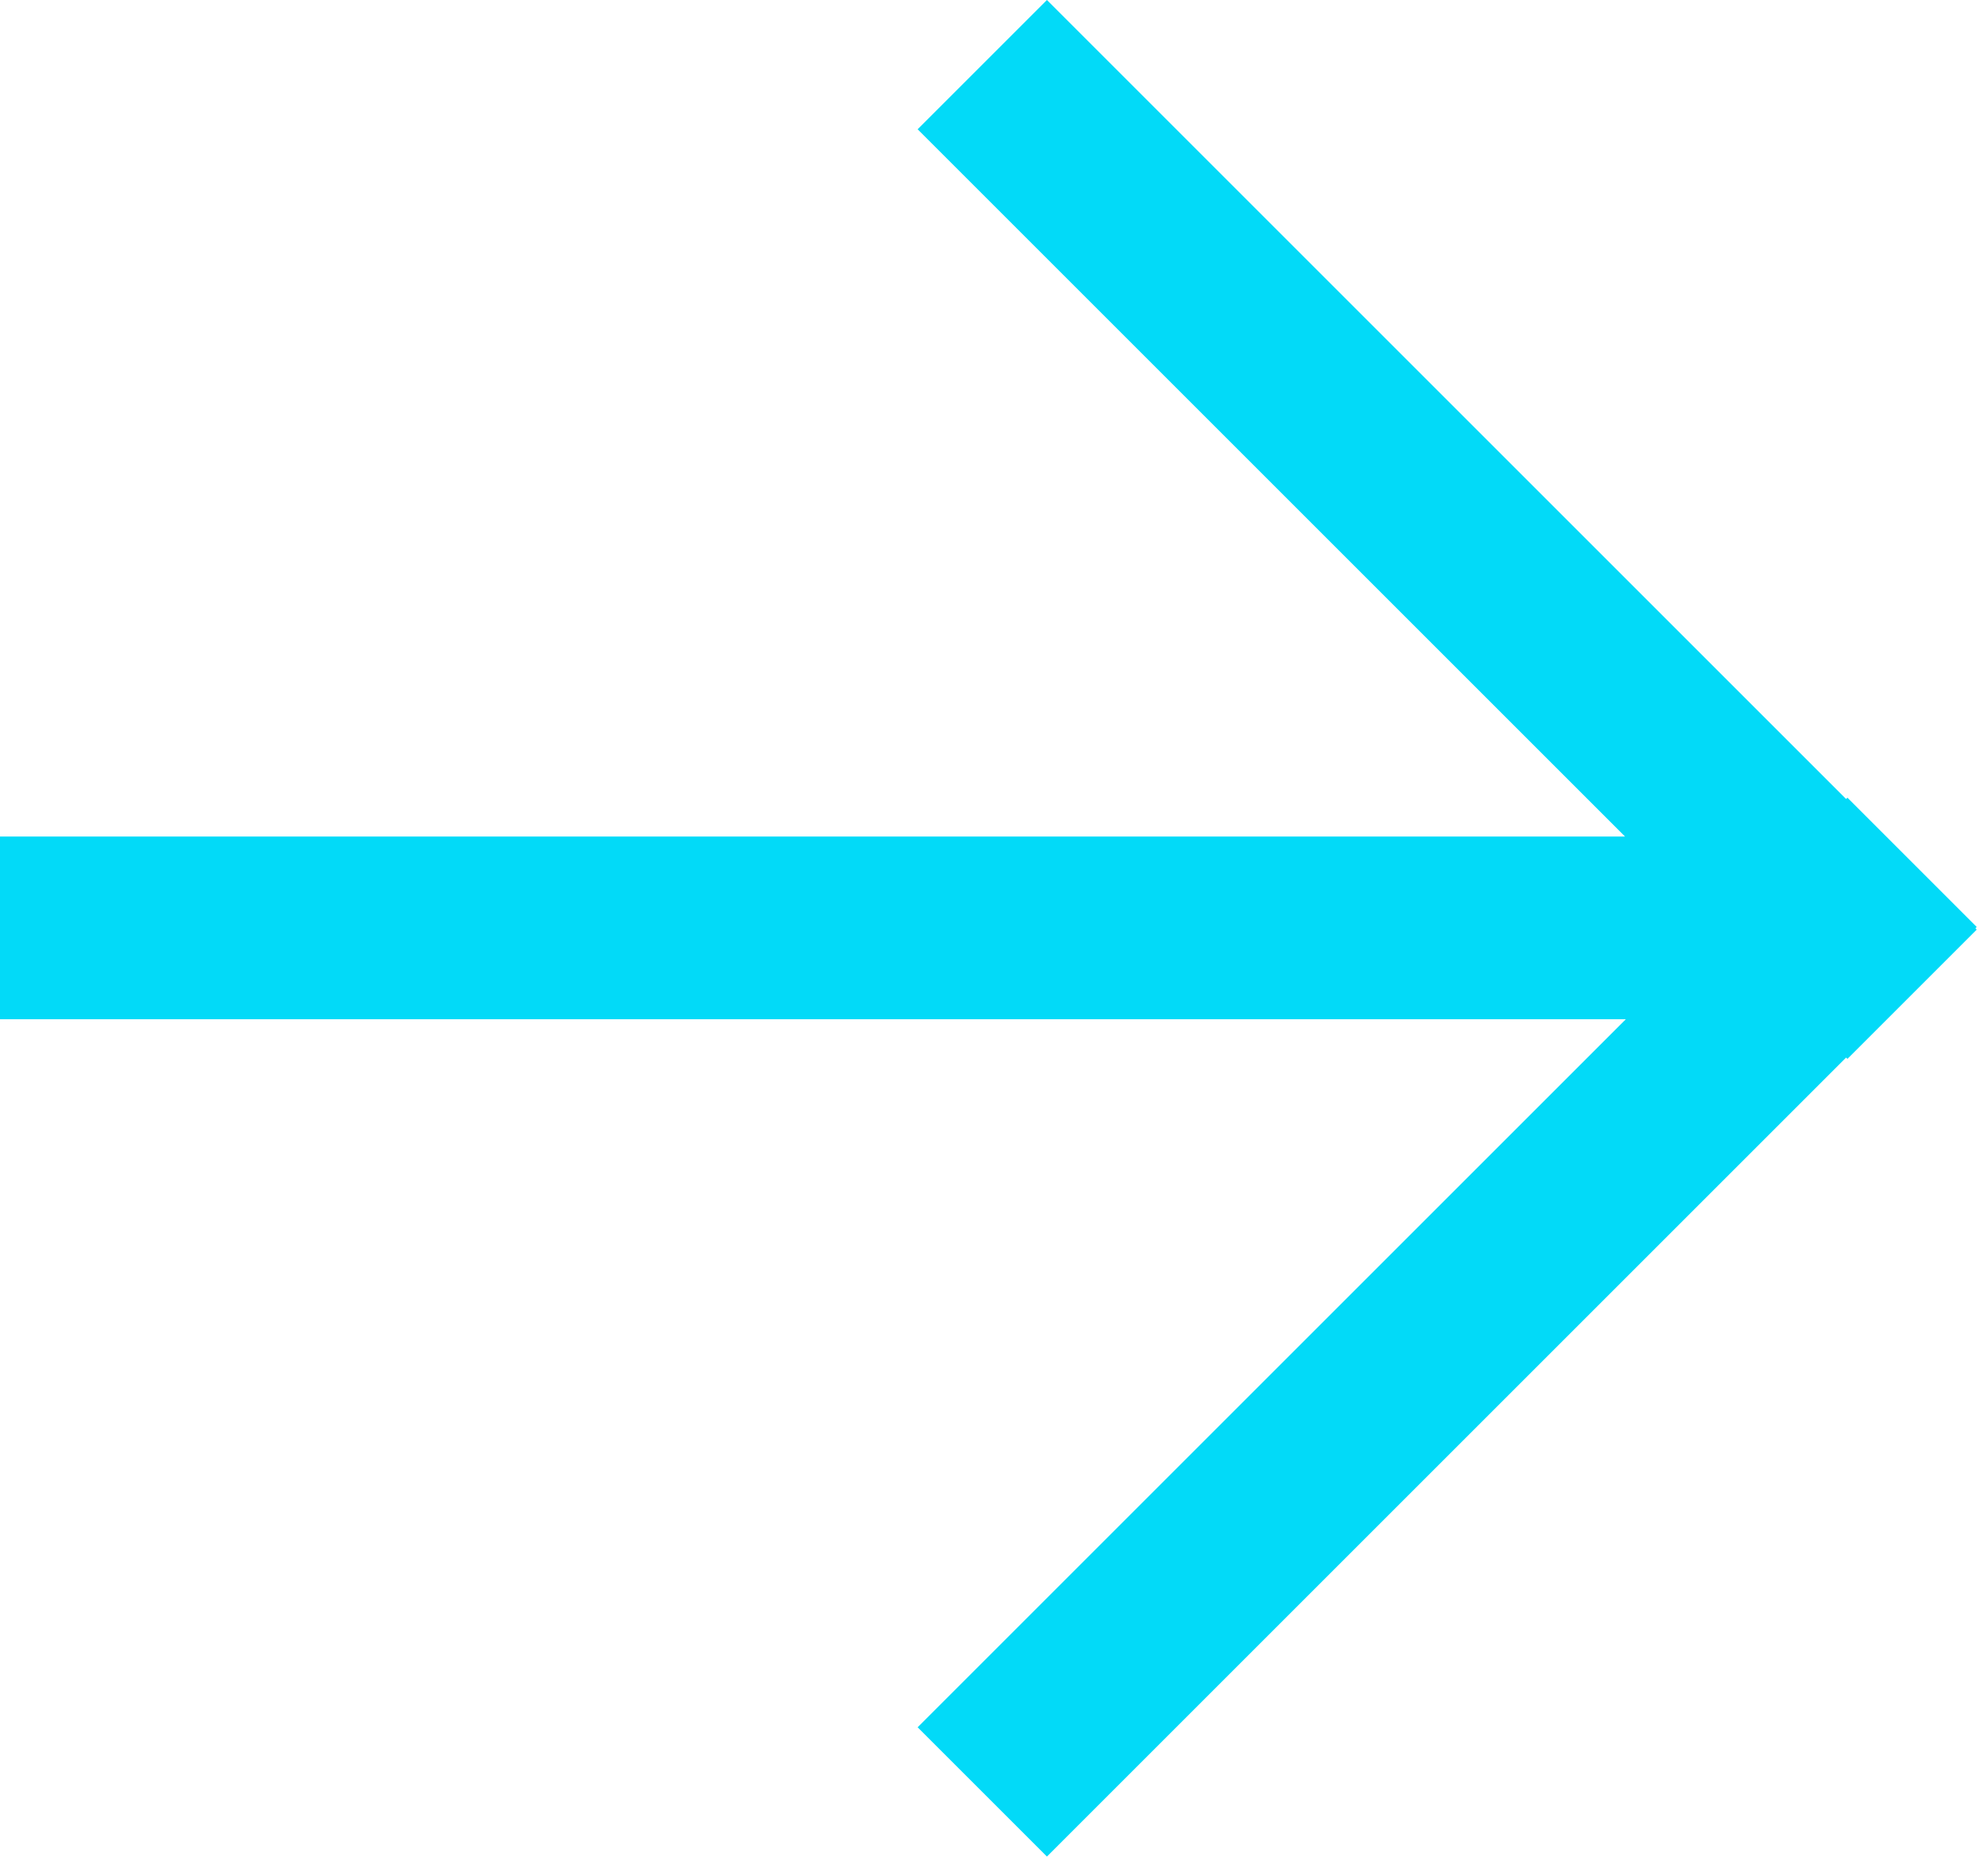 <?xml version="1.0" encoding="UTF-8" standalone="no"?>
<svg xmlns="http://www.w3.org/2000/svg" xmlns:xlink="http://www.w3.org/1999/xlink" xmlns:serif="http://www.serif.com/" width="100%" height="100%" viewBox="0 0 169 158" version="1.1" xml:space="preserve" style="fill-rule:evenodd;clip-rule:evenodd;stroke-linejoin:round;stroke-miterlimit:2;">
    <g transform="matrix(1,0,0,-1,0,86.662)">
        <path d="M138.146,15.532L78.008,75.67L89.001,86.663L156.938,18.725L157.05,18.837L168.042,7.844L167.931,7.733L168.042,7.621L157.05,-3.372L156.938,-3.26L89.001,-71.197L78.008,-60.205L138.213,0L0,0L0,15.532L138.146,15.532Z" style="fill:rgb(2,218,248);"></path>
    </g>
</svg>
